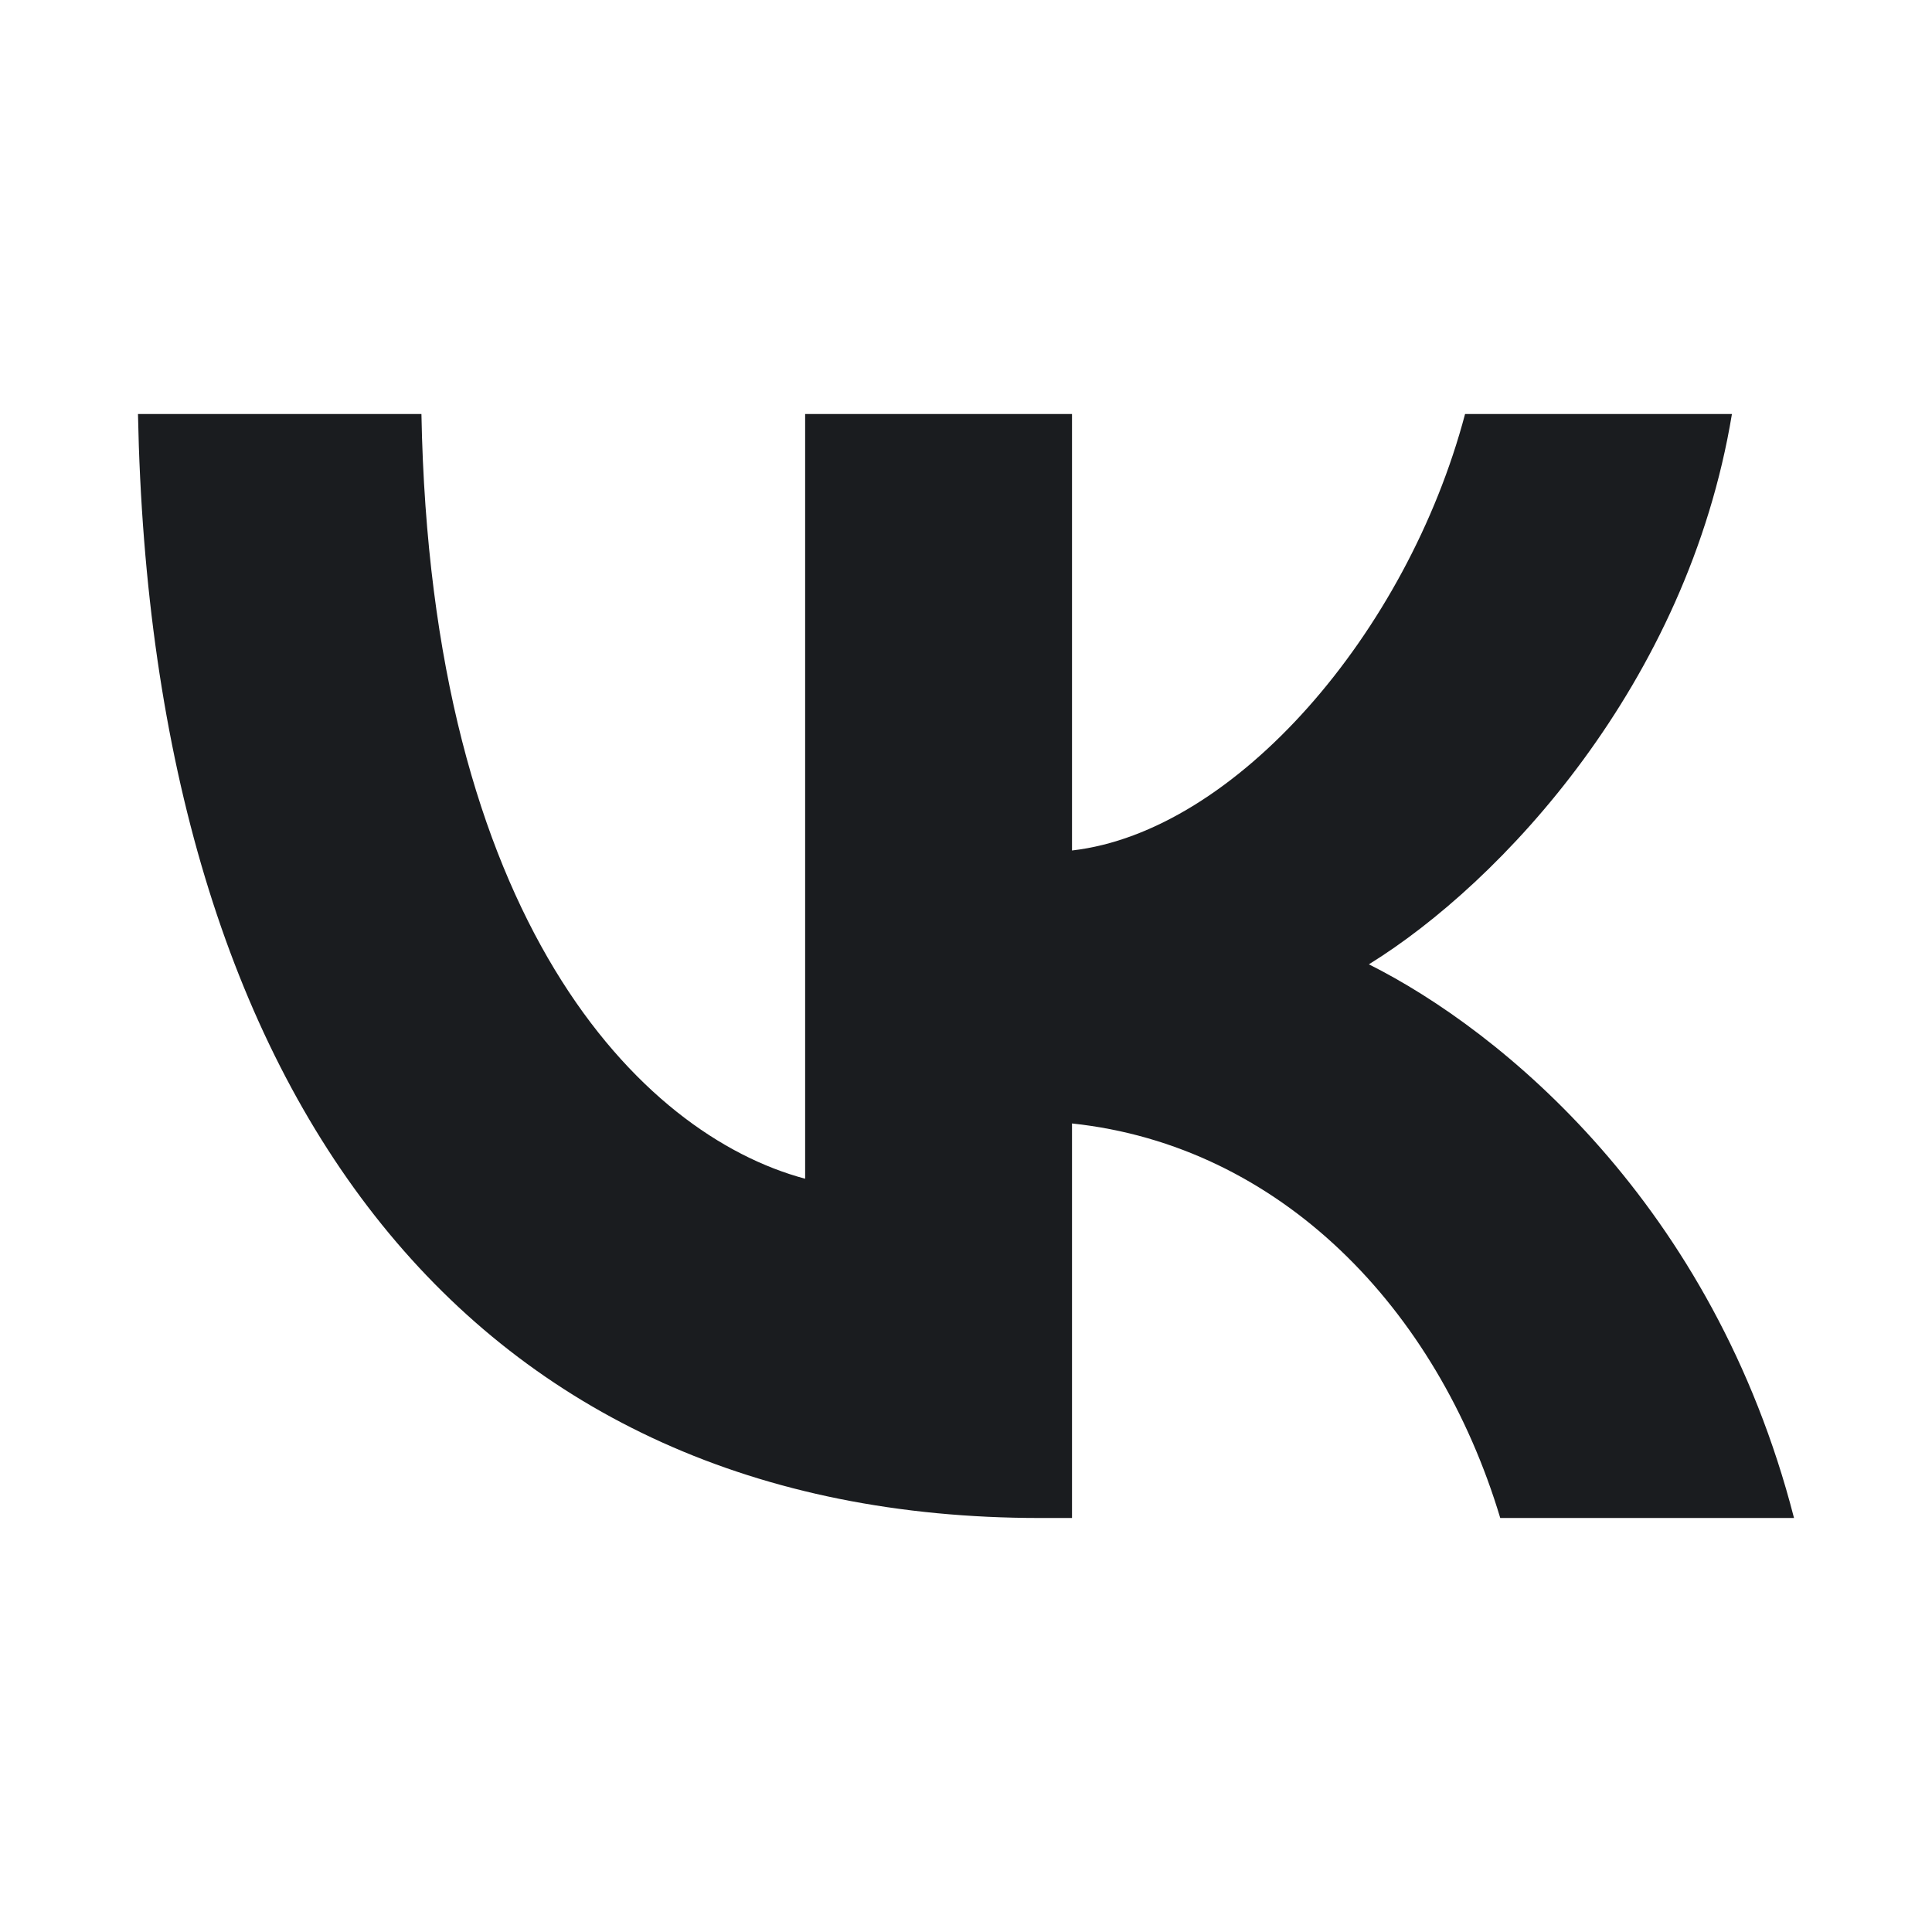 <?xml version="1.0" encoding="UTF-8"?> <svg xmlns="http://www.w3.org/2000/svg" width="38" height="38" viewBox="0 0 38 38" fill="none"> <path d="M20.454 29.857C9.326 29.857 2.979 21.706 2.714 8.143H8.289C8.472 18.098 12.581 22.314 15.836 23.184V8.143H21.085V16.728C24.3 16.359 27.677 12.446 28.816 8.143H34.065C33.19 13.446 29.528 17.359 26.924 18.967C29.528 20.271 33.699 23.684 35.286 29.857H29.508C28.267 25.727 25.174 22.532 21.085 22.097V29.857H20.454Z" fill="#1A1C1F"></path> </svg> 